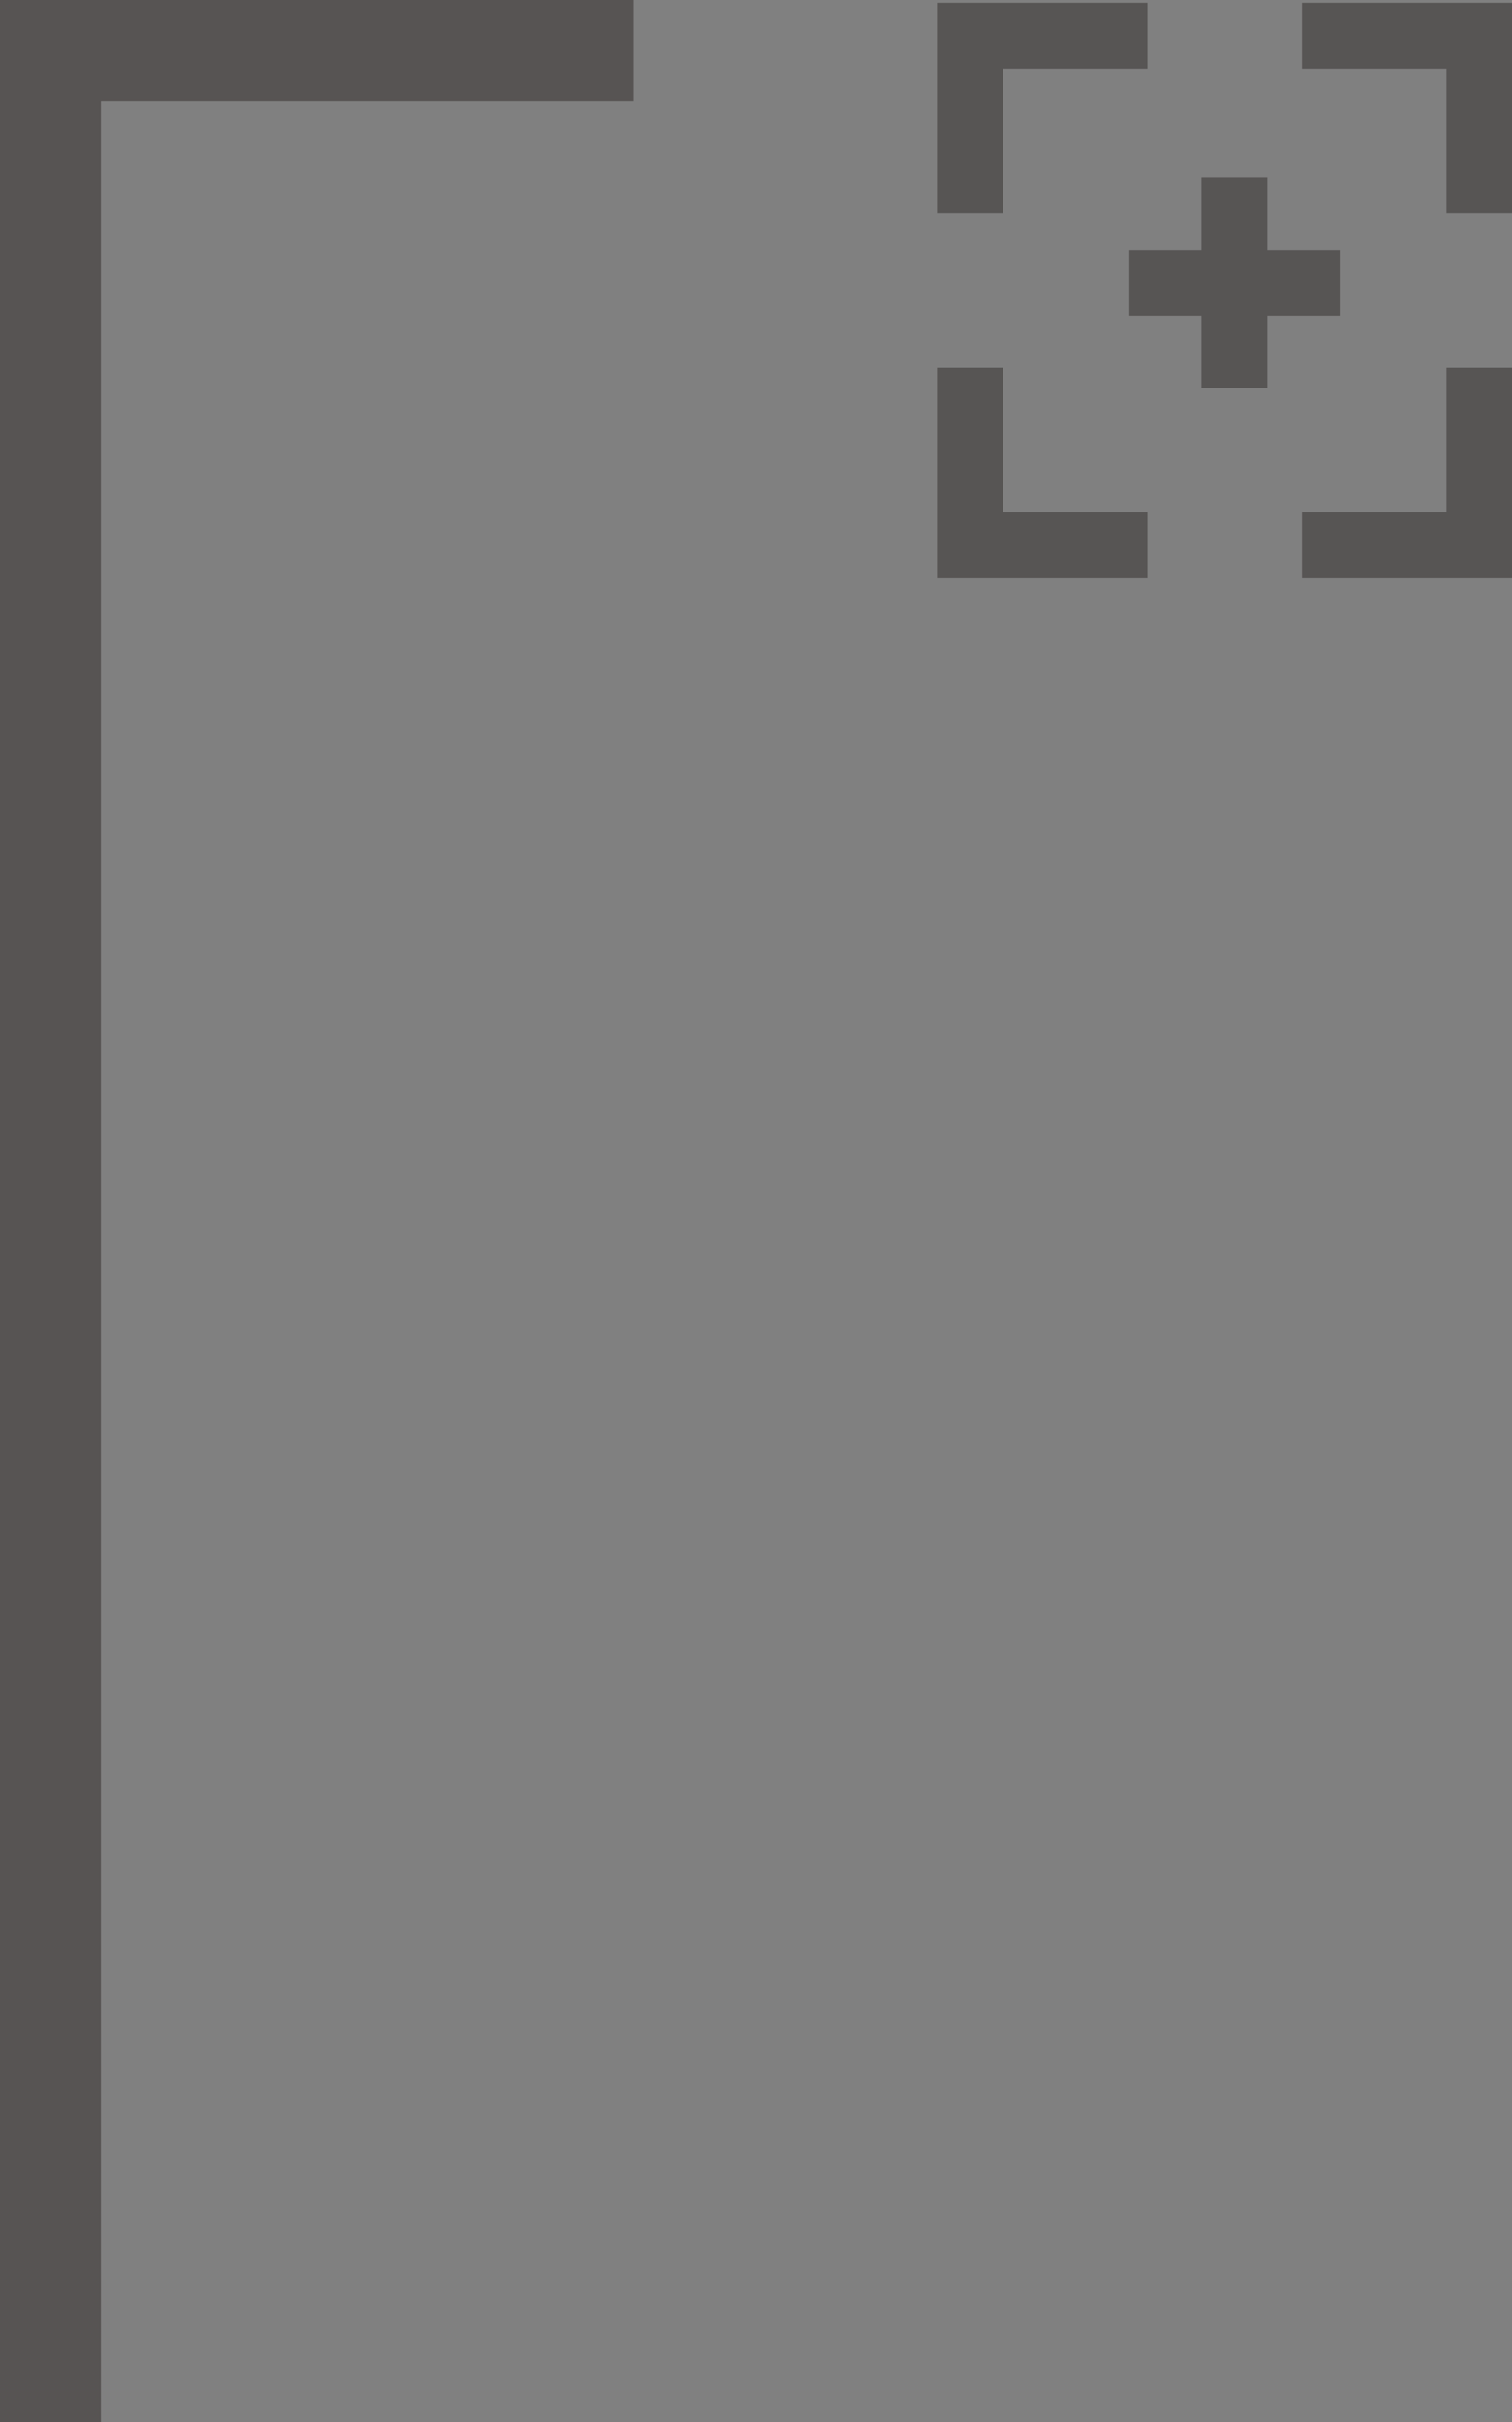 <svg xmlns="http://www.w3.org/2000/svg" xmlns:xlink="http://www.w3.org/1999/xlink" viewBox="0 0 48.44 77.57"><rect x="0" y="0" width="48.44" height="77.57" fill="#808080" stroke="none"/><defs><style>.cls-1{fill:none;}.cls-2{clip-path:url(#clip-path);}.cls-3{clip-path:url(#clip-path-2);}.cls-4{clip-path:url(#clip-path-3);}.cls-5{fill:url(#未命名漸層_4);}.cls-6{fill:url(#未命名漸層_4-2);}.cls-7{fill:url(#未命名漸層_4-3);}.cls-8{fill:url(#未命名漸層_4-4);}.cls-9{fill:url(#未命名漸層_4-5);}.cls-10{fill:url(#未命名漸層_4-6);}.cls-11{fill:url(#未命名漸層_4-7);}.cls-12{fill:url(#未命名漸層_4-8);}.cls-13{fill:url(#未命名漸層_4-9);}.cls-14{fill:url(#未命名漸層_4-10);}.cls-15{fill:url(#未命名漸層_4-11);}.cls-16{fill:url(#未命名漸層_4-12);}.cls-17{fill:url(#未命名漸層_4-13);}.cls-18{fill:url(#未命名漸層_4-14);}.cls-19,.cls-21{fill:#1a1311;}.cls-19,.cls-20{opacity:0.4;}.cls-22{clip-path:url(#clip-path-4);}.cls-23{fill:#d3d4d4;}</style><clipPath id="clip-path"><rect class="cls-1" x="2076.86" y="-1230.84" width="503.27" height="1080"/></clipPath><clipPath id="clip-path-2"><rect class="cls-1" x="2148.44" y="-2225.23" width="191.23" height="2710.71"/></clipPath><clipPath id="clip-path-3"><rect class="cls-1" x="2340.41" y="-2225.23" width="191.23" height="2710.71" transform="translate(4872.05 -1739.76) rotate(180)"/></clipPath><linearGradient id="未命名漸層_4" x1="1463.49" y1="-160.77" x2="1463.49" y2="-1352.27" gradientUnits="userSpaceOnUse"><stop offset="0" stop-color="#fff"/><stop offset="1" stop-color="#fff" stop-opacity="0"/></linearGradient><linearGradient id="未命名漸層_4-2" x1="1406.05" y1="-160.77" x2="1406.05" y2="-1352.27" xlink:href="#未命名漸層_4"/><linearGradient id="未命名漸層_4-3" x1="1520.94" y1="-160.77" x2="1520.94" y2="-1352.27" xlink:href="#未命名漸層_4"/><linearGradient id="未命名漸層_4-4" x1="1348.59" y1="-160.77" x2="1348.59" y2="-1352.27" xlink:href="#未命名漸層_4"/><linearGradient id="未命名漸層_4-5" x1="1578.38" y1="-160.77" x2="1578.38" y2="-1352.27" xlink:href="#未命名漸層_4"/><linearGradient id="未命名漸層_4-6" x1="1233.7" y1="-160.77" x2="1233.7" y2="-1352.27" xlink:href="#未命名漸層_4"/><linearGradient id="未命名漸層_4-7" x1="1291.14" y1="-160.77" x2="1291.14" y2="-1352.27" xlink:href="#未命名漸層_4"/><linearGradient id="未命名漸層_4-8" x1="1635.84" y1="-160.77" x2="1635.84" y2="-1352.27" xlink:href="#未命名漸層_4"/><linearGradient id="未命名漸層_4-9" x1="1865.62" y1="-160.77" x2="1865.62" y2="-1352.27" xlink:href="#未命名漸層_4"/><linearGradient id="未命名漸層_4-10" x1="1693.28" y1="-160.77" x2="1693.28" y2="-1352.27" xlink:href="#未命名漸層_4"/><linearGradient id="未命名漸層_4-11" x1="1980.52" y1="-160.77" x2="1980.52" y2="-1352.27" xlink:href="#未命名漸層_4"/><linearGradient id="未命名漸層_4-12" x1="1923.07" y1="-160.77" x2="1923.07" y2="-1352.27" xlink:href="#未命名漸層_4"/><linearGradient id="未命名漸層_4-13" x1="1750.73" y1="-160.77" x2="1750.73" y2="-1352.27" xlink:href="#未命名漸層_4"/><linearGradient id="未命名漸層_4-14" x1="1808.17" y1="-160.77" x2="1808.17" y2="-1352.27" xlink:href="#未命名漸層_4"/><clipPath id="clip-path-4"><rect class="cls-1" x="197.55" y="-150.3" width="95.91" height="381.01"/></clipPath></defs><g id="圖層_4" data-name="圖層 4"><g class="cls-2"><g class="cls-4"><polygon class="cls-5" points="3093.42 780.95 -212.48 -2524.94 -212.48 -2570.99 3139.47 780.95 3093.42 780.95"/><polygon class="cls-6" points="2978.5 780.95 -212.48 -2410.04 -212.48 -2456.11 3024.58 780.95 2978.5 780.95"/><polygon class="cls-7" points="3208.3 780.95 -212.48 -2639.83 -212.48 -2685.88 3254.37 780.95 3208.3 780.95"/><polygon class="cls-8" points="2863.64 780.95 -212.48 -2295.15 -212.48 -2341.2 2909.66 780.95 2863.64 780.95"/><polygon class="cls-9" points="3323.23 780.95 -212.48 -2754.74 -212.48 -2800.8 3369.24 780.95 3323.23 780.95"/><polygon class="cls-10" points="2633.83 780.95 -212.48 -2065.36 -212.48 -2111.41 2679.88 780.95 2633.83 780.95"/><polygon class="cls-11" points="2748.71 780.95 -212.48 -2180.22 -212.48 -2226.31 2794.76 780.95 2748.71 780.95"/><polygon class="cls-12" points="3438.09 780.95 -212.48 -2869.61 -212.48 -2915.68 3484.16 780.95 3438.09 780.95"/><polygon class="cls-13" points="3897.67 780.95 -212.48 -3329.21 -212.48 -3375.26 3943.72 780.95 3897.67 780.95"/><polygon class="cls-14" points="3552.99 780.95 -212.48 -2984.51 -212.48 -3030.58 3599.04 780.95 3552.99 780.95"/><polygon class="cls-15" points="4173.53 780.95 4127.46 780.95 -212.48 -3558.98 -212.48 -3605.04 4173.53 780.95"/><polygon class="cls-16" points="4012.57 780.95 -212.48 -3444.09 -212.48 -3490.15 4058.62 780.95 4012.57 780.95"/><polygon class="cls-17" points="3667.88 780.95 -212.48 -3099.42 -212.48 -3145.47 3713.95 780.95 3667.88 780.95"/><polygon class="cls-18" points="3782.8 780.95 -212.48 -3214.3 -212.48 -3260.35 3828.82 780.95 3782.8 780.95"/></g></g><polygon class="cls-19" points="3.23 3.23 3.23 77.58 0 77.58 0 0 20.31 0 20.31 3.23 3.23 3.23"/><g class="cls-20"><polygon class="cls-21" points="36.76 18.52 30.02 18.52 30.02 11.78 32.13 11.78 32.13 16.41 36.76 16.41 36.76 18.52"/><polygon class="cls-21" points="48.44 11.78 48.44 18.52 41.71 18.52 41.71 16.41 46.34 16.41 46.34 11.78 48.44 11.78"/><polygon class="cls-21" points="41.71 0.09 48.44 0.09 48.44 6.83 46.34 6.83 46.34 2.2 41.71 2.2 41.71 0.09"/><polygon class="cls-21" points="30.02 6.83 30.02 0.09 36.76 0.09 36.76 2.2 32.13 2.2 32.13 6.83 30.02 6.83"/><polygon class="cls-21" points="42.92 10.11 40.6 10.11 40.6 12.43 38.49 12.43 38.49 10.11 36.18 10.11 36.18 8.01 38.49 8.01 38.49 5.69 40.6 5.69 40.6 8.01 42.92 8.01 42.92 10.11"/></g><g class="cls-20"><g class="cls-22"><polygon class="cls-23" points="-154.08 547.04 672.2 -283.68 672.2 -295.25 -165.59 547.04 -154.08 547.04"/><polygon class="cls-23" points="-125.36 547.04 672.2 -254.8 672.2 -266.38 -136.88 547.04 -125.36 547.04"/><polygon class="cls-23" points="-182.8 547.04 672.2 -312.55 672.2 -324.12 -194.31 547.04 -182.8 547.04"/><polygon class="cls-23" points="-96.65 547.04 672.2 -225.93 672.2 -237.51 -108.16 547.04 -96.65 547.04"/><polygon class="cls-23" points="-211.52 547.04 672.2 -341.42 672.2 -353 -223.02 547.04 -211.52 547.04"/><polygon class="cls-23" points="-39.21 547.04 672.2 -168.19 672.2 -179.76 -50.72 547.04 -39.21 547.04"/><polygon class="cls-23" points="-67.93 547.04 672.2 -197.06 672.2 -208.64 -79.44 547.04 -67.93 547.04"/><polygon class="cls-23" points="-240.23 547.04 672.2 -370.29 672.2 -381.86 -251.74 547.04 -240.23 547.04"/><polygon class="cls-23" points="-355.1 547.04 672.2 -485.78 672.2 -497.35 -366.61 547.04 -355.1 547.04"/><polygon class="cls-23" points="-268.95 547.04 672.2 -399.16 672.2 -410.74 -280.46 547.04 -268.95 547.04"/><polygon class="cls-23" points="-424.05 547.04 -412.53 547.04 672.2 -543.52 672.2 -555.09 -424.05 547.04"/><polygon class="cls-23" points="-383.82 547.04 672.2 -514.65 672.2 -526.22 -395.32 547.04 -383.82 547.04"/><polygon class="cls-23" points="-297.66 547.04 672.2 -428.04 672.2 -439.61 -309.18 547.04 -297.66 547.04"/><polygon class="cls-23" points="-326.39 547.04 672.2 -456.9 672.2 -468.48 -337.89 547.04 -326.39 547.04"/><polygon class="cls-23" points="-356.24 343.8 470.04 -486.92 470.04 -498.49 -367.75 343.8 -356.24 343.8"/><polygon class="cls-23" points="-327.52 343.8 470.04 -458.05 470.04 -469.62 -339.03 343.8 -327.52 343.8"/><polygon class="cls-23" points="-384.95 343.8 470.04 -515.79 470.04 -527.36 -396.47 343.8 -384.95 343.8"/><polygon class="cls-23" points="-298.81 343.8 470.04 -429.18 470.04 -440.75 -310.31 343.8 -298.81 343.8"/><polygon class="cls-23" points="-413.68 343.8 470.04 -544.67 470.04 -556.24 -425.18 343.8 -413.68 343.8"/><polygon class="cls-23" points="-241.37 343.8 470.04 -371.44 470.04 -383.01 -252.88 343.8 -241.37 343.8"/><polygon class="cls-23" points="-270.08 343.8 470.04 -400.3 470.04 -411.88 -281.59 343.8 -270.08 343.8"/><polygon class="cls-23" points="-442.39 343.8 470.04 -573.53 470.04 -585.11 -453.9 343.8 -442.39 343.8"/><polygon class="cls-23" points="-557.25 343.8 470.04 -689.02 470.04 -700.59 -568.76 343.8 -557.25 343.8"/><polygon class="cls-23" points="-471.11 343.8 470.04 -602.4 470.04 -613.98 -482.62 343.8 -471.11 343.8"/><polygon class="cls-23" points="-626.2 343.8 -614.69 343.8 470.04 -746.76 470.04 -758.34 -626.2 343.8"/><polygon class="cls-23" points="-585.97 343.8 470.04 -717.89 470.04 -729.46 -597.48 343.8 -585.97 343.8"/><polygon class="cls-23" points="-499.82 343.8 470.04 -631.28 470.04 -642.85 -511.33 343.8 -499.82 343.8"/><polygon class="cls-23" points="-528.54 343.8 470.04 -660.15 470.04 -671.72 -540.04 343.8 -528.54 343.8"/><polygon class="cls-23" points="-626.2 1157.09 -614.69 1157.09 470.04 66.53 470.04 54.95 -626.2 1157.09"/></g></g></g></svg>